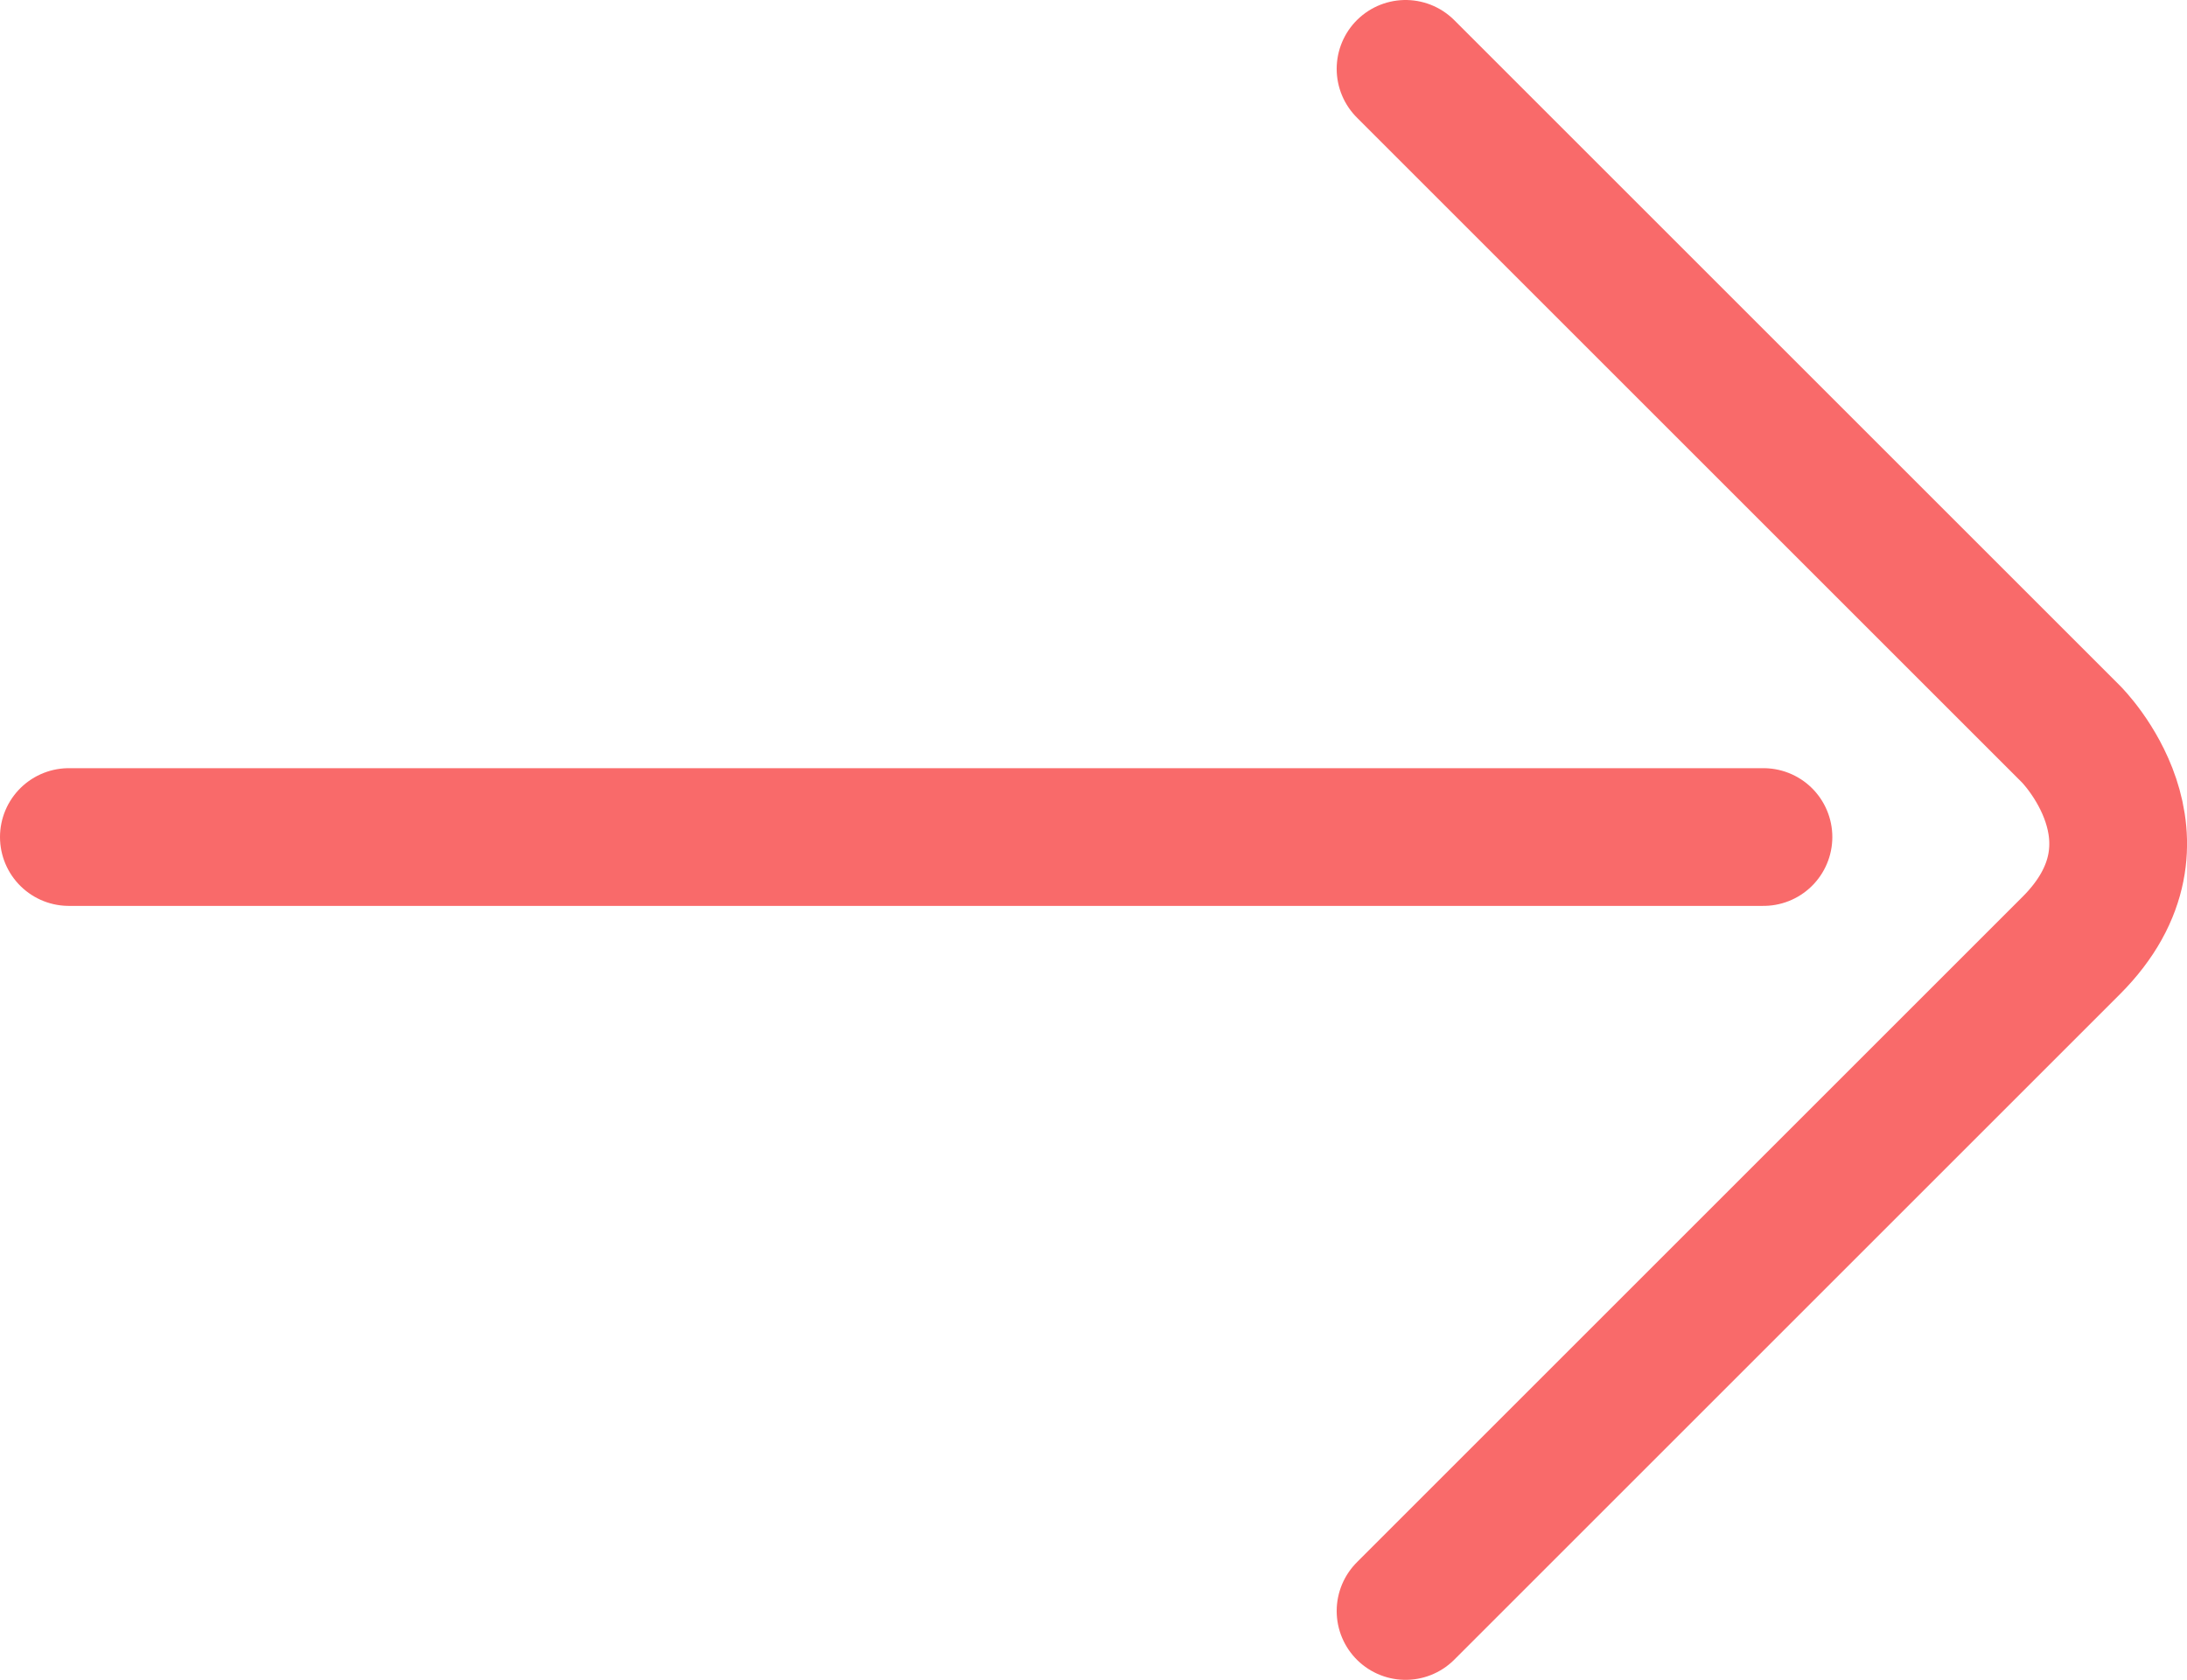 <svg xmlns="http://www.w3.org/2000/svg" xmlns:xlink="http://www.w3.org/1999/xlink" id="Ebene_1" x="0px" y="0px" width="23.814px" height="18.297px" viewBox="0 0 23.814 18.297" xml:space="preserve"><g>	<line fill="none" stroke="#F96A6A" stroke-width="1.5" stroke-linecap="round" x1="19.202" y1="9.117" x2="0.75" y2="9.117"></line>	<path fill="none" stroke="#F96A6A" stroke-width="1.5" stroke-linecap="round" d="M15.305,0.75l7.248,7.248c0,0,1.151,1.15,0,2.301  l-7.248,7.248"></path></g></svg>